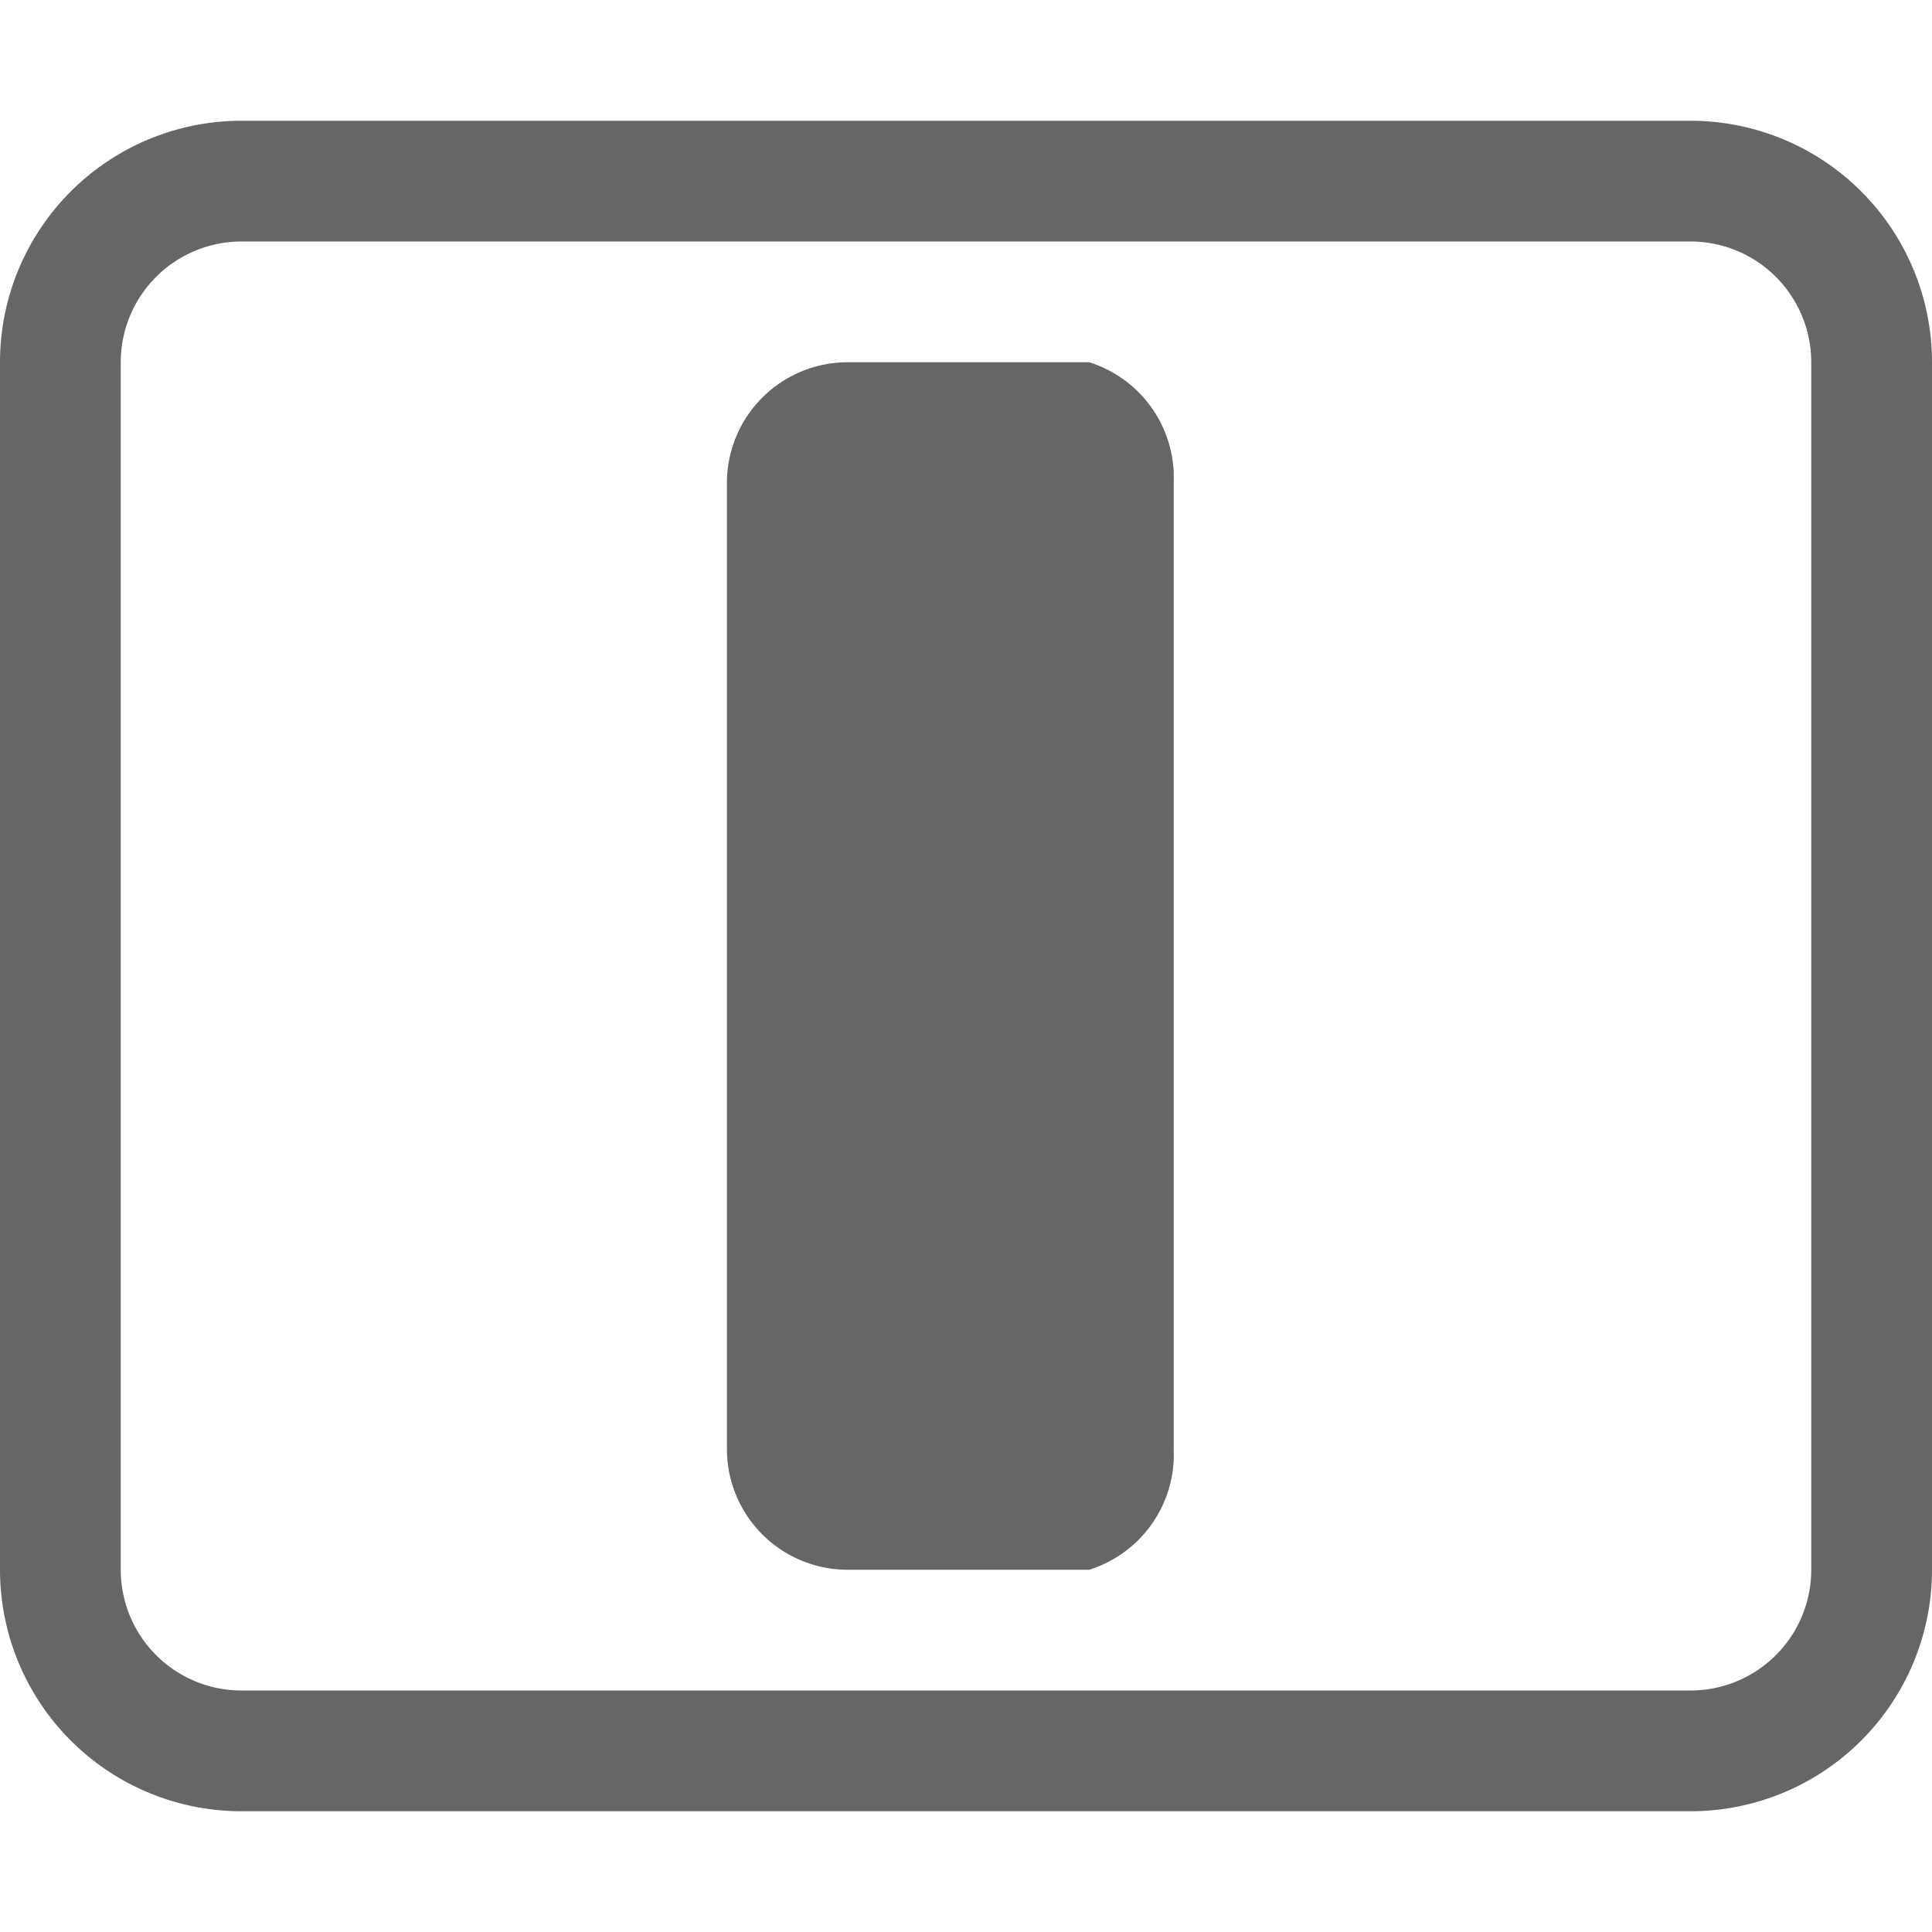 <svg xmlns="http://www.w3.org/2000/svg" width="16" height="16" fill="#666" class="bi bi-layout-sidebar-inset"><path d="M14 2a1 1 0 011 1v10a1 1 0 01-1 1H2a1 1 0 01-1-1V3a1 1 0 011-1h12zM2 1a2 2 0 00-2 2v10a2 2 0 002 2h12a2 2 0 002-2V3a2 2 0 00-2-2H2z"/><path d="M6.02 4a1 1 0 011-1h2a1 1 0 01.7 1v8a1 1 0 01-.7 1h-2a1 1 0 01-1-1z"/></svg>